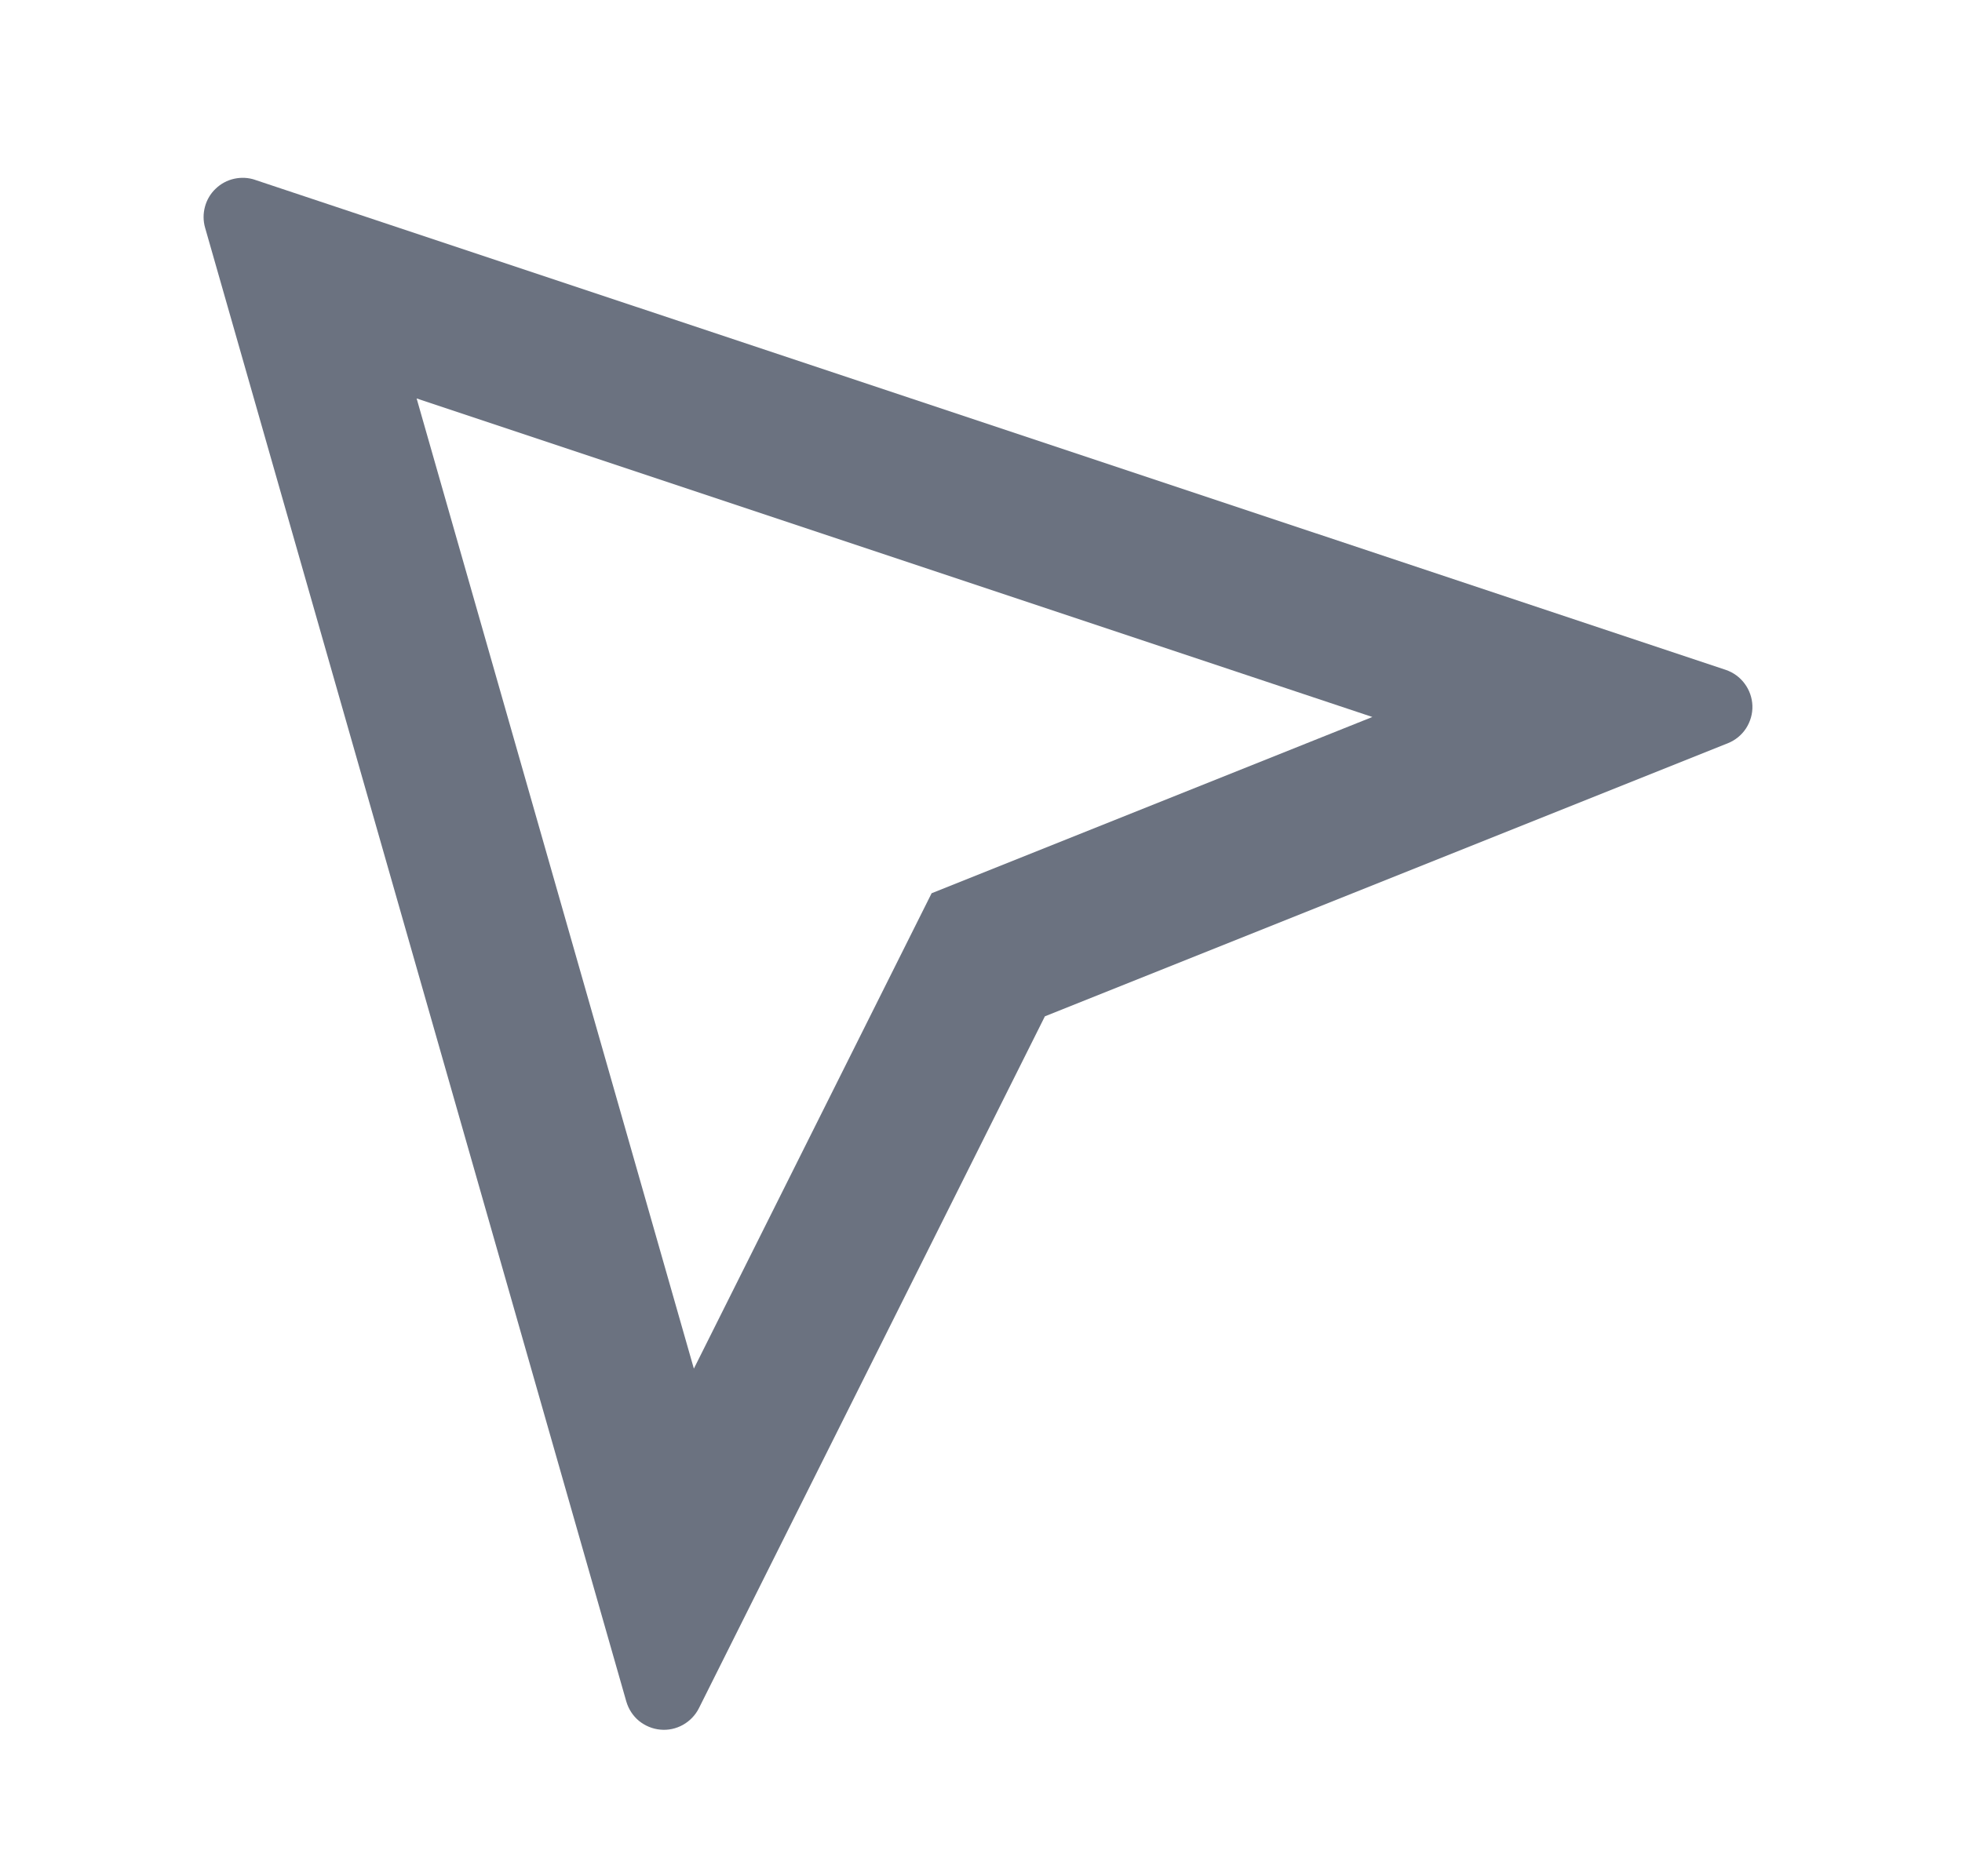 <svg width="23" height="22" viewBox="0 0 23 22" fill="none" xmlns="http://www.w3.org/2000/svg">
<g clip-path="url(#clip0_156_1633)">
<path d="M4.884 4.672L8.134 16.048L10.921 10.474L16.088 8.407L4.884 4.672ZM2.99 2.109L20.229 7.854C20.318 7.884 20.396 7.94 20.452 8.016C20.508 8.091 20.54 8.182 20.543 8.276C20.546 8.37 20.519 8.462 20.468 8.541C20.416 8.62 20.342 8.68 20.255 8.715L12.249 11.917L8.193 20.03C8.152 20.112 8.086 20.18 8.006 20.225C7.925 20.27 7.833 20.29 7.741 20.281C7.649 20.273 7.562 20.236 7.49 20.178C7.419 20.119 7.368 20.04 7.342 19.951L2.404 2.669C2.381 2.589 2.381 2.504 2.403 2.423C2.425 2.342 2.468 2.269 2.529 2.212C2.589 2.154 2.664 2.114 2.745 2.096C2.827 2.078 2.912 2.082 2.991 2.109H2.99Z" fill="#6B7280"/>
</g>
<defs>
<clipPath id="clip0_156_1633">
<rect width="22" height="22" fill="white" transform="translate(0.332)"/>
</clipPath>
</defs>
</svg>
